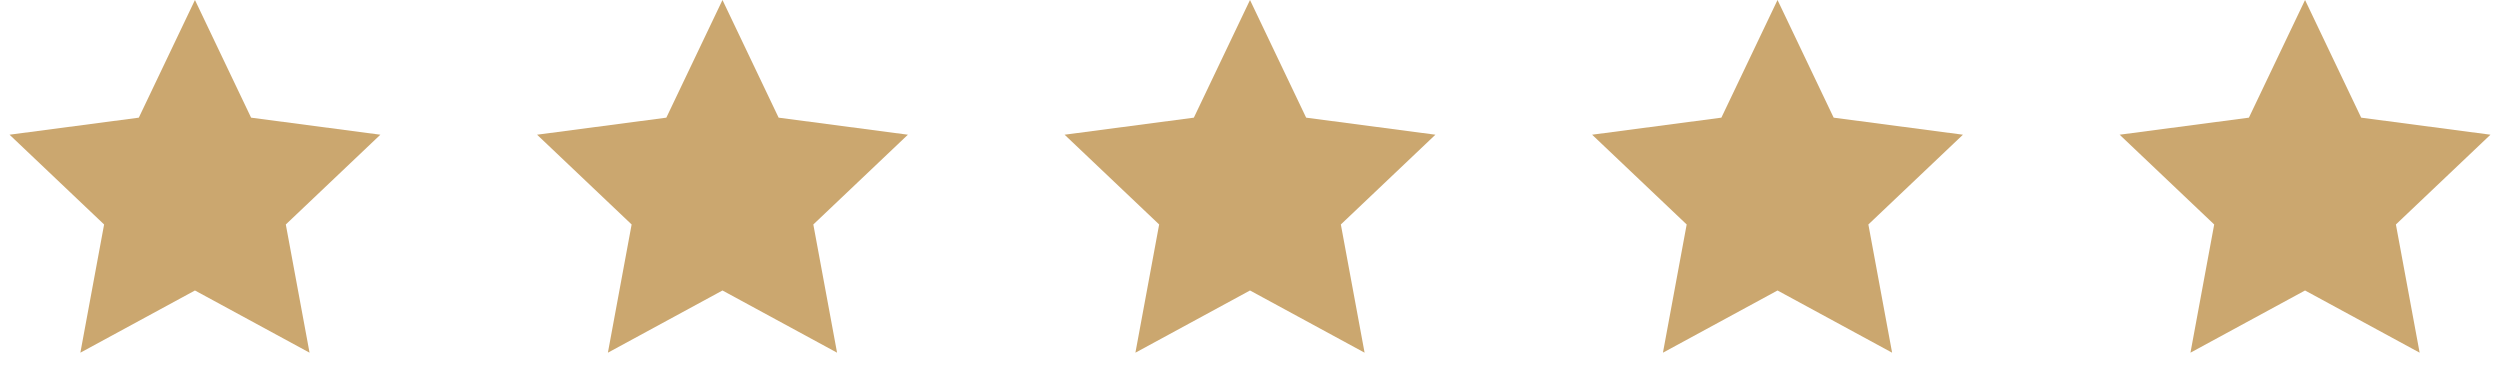 <?xml version="1.0" encoding="UTF-8"?> <svg xmlns="http://www.w3.org/2000/svg" width="109" height="17" viewBox="0 0 109 17" fill="none"> <path d="M8.5 0L10.948 5.13L16.584 5.873L12.461 9.787L13.496 15.377L8.5 12.665L3.504 15.377L4.539 9.787L0.416 5.873L6.052 5.13L8.5 0Z" fill="#CBA76F"></path> <path d="M31.5 0L33.948 5.13L39.584 5.873L35.461 9.787L36.496 15.377L31.5 12.665L26.504 15.377L27.539 9.787L23.416 5.873L29.052 5.13L31.5 0Z" fill="#CBA76F"></path> <path d="M54.5 0L56.948 5.13L62.584 5.873L58.461 9.787L59.496 15.377L54.5 12.665L49.504 15.377L50.539 9.787L46.416 5.873L52.052 5.13L54.5 0Z" fill="#CBA76F"></path> <path d="M77.5 0L79.948 5.13L85.584 5.873L81.461 9.787L82.496 15.377L77.5 12.665L72.504 15.377L73.539 9.787L69.416 5.873L75.052 5.13L77.5 0Z" fill="#CBA76F"></path> <path d="M100.5 0L102.948 5.13L108.584 5.873L104.461 9.787L105.496 15.377L100.5 12.665L95.504 15.377L96.539 9.787L92.416 5.873L98.052 5.13L100.5 0Z" fill="#CBA76F"></path> </svg> 
